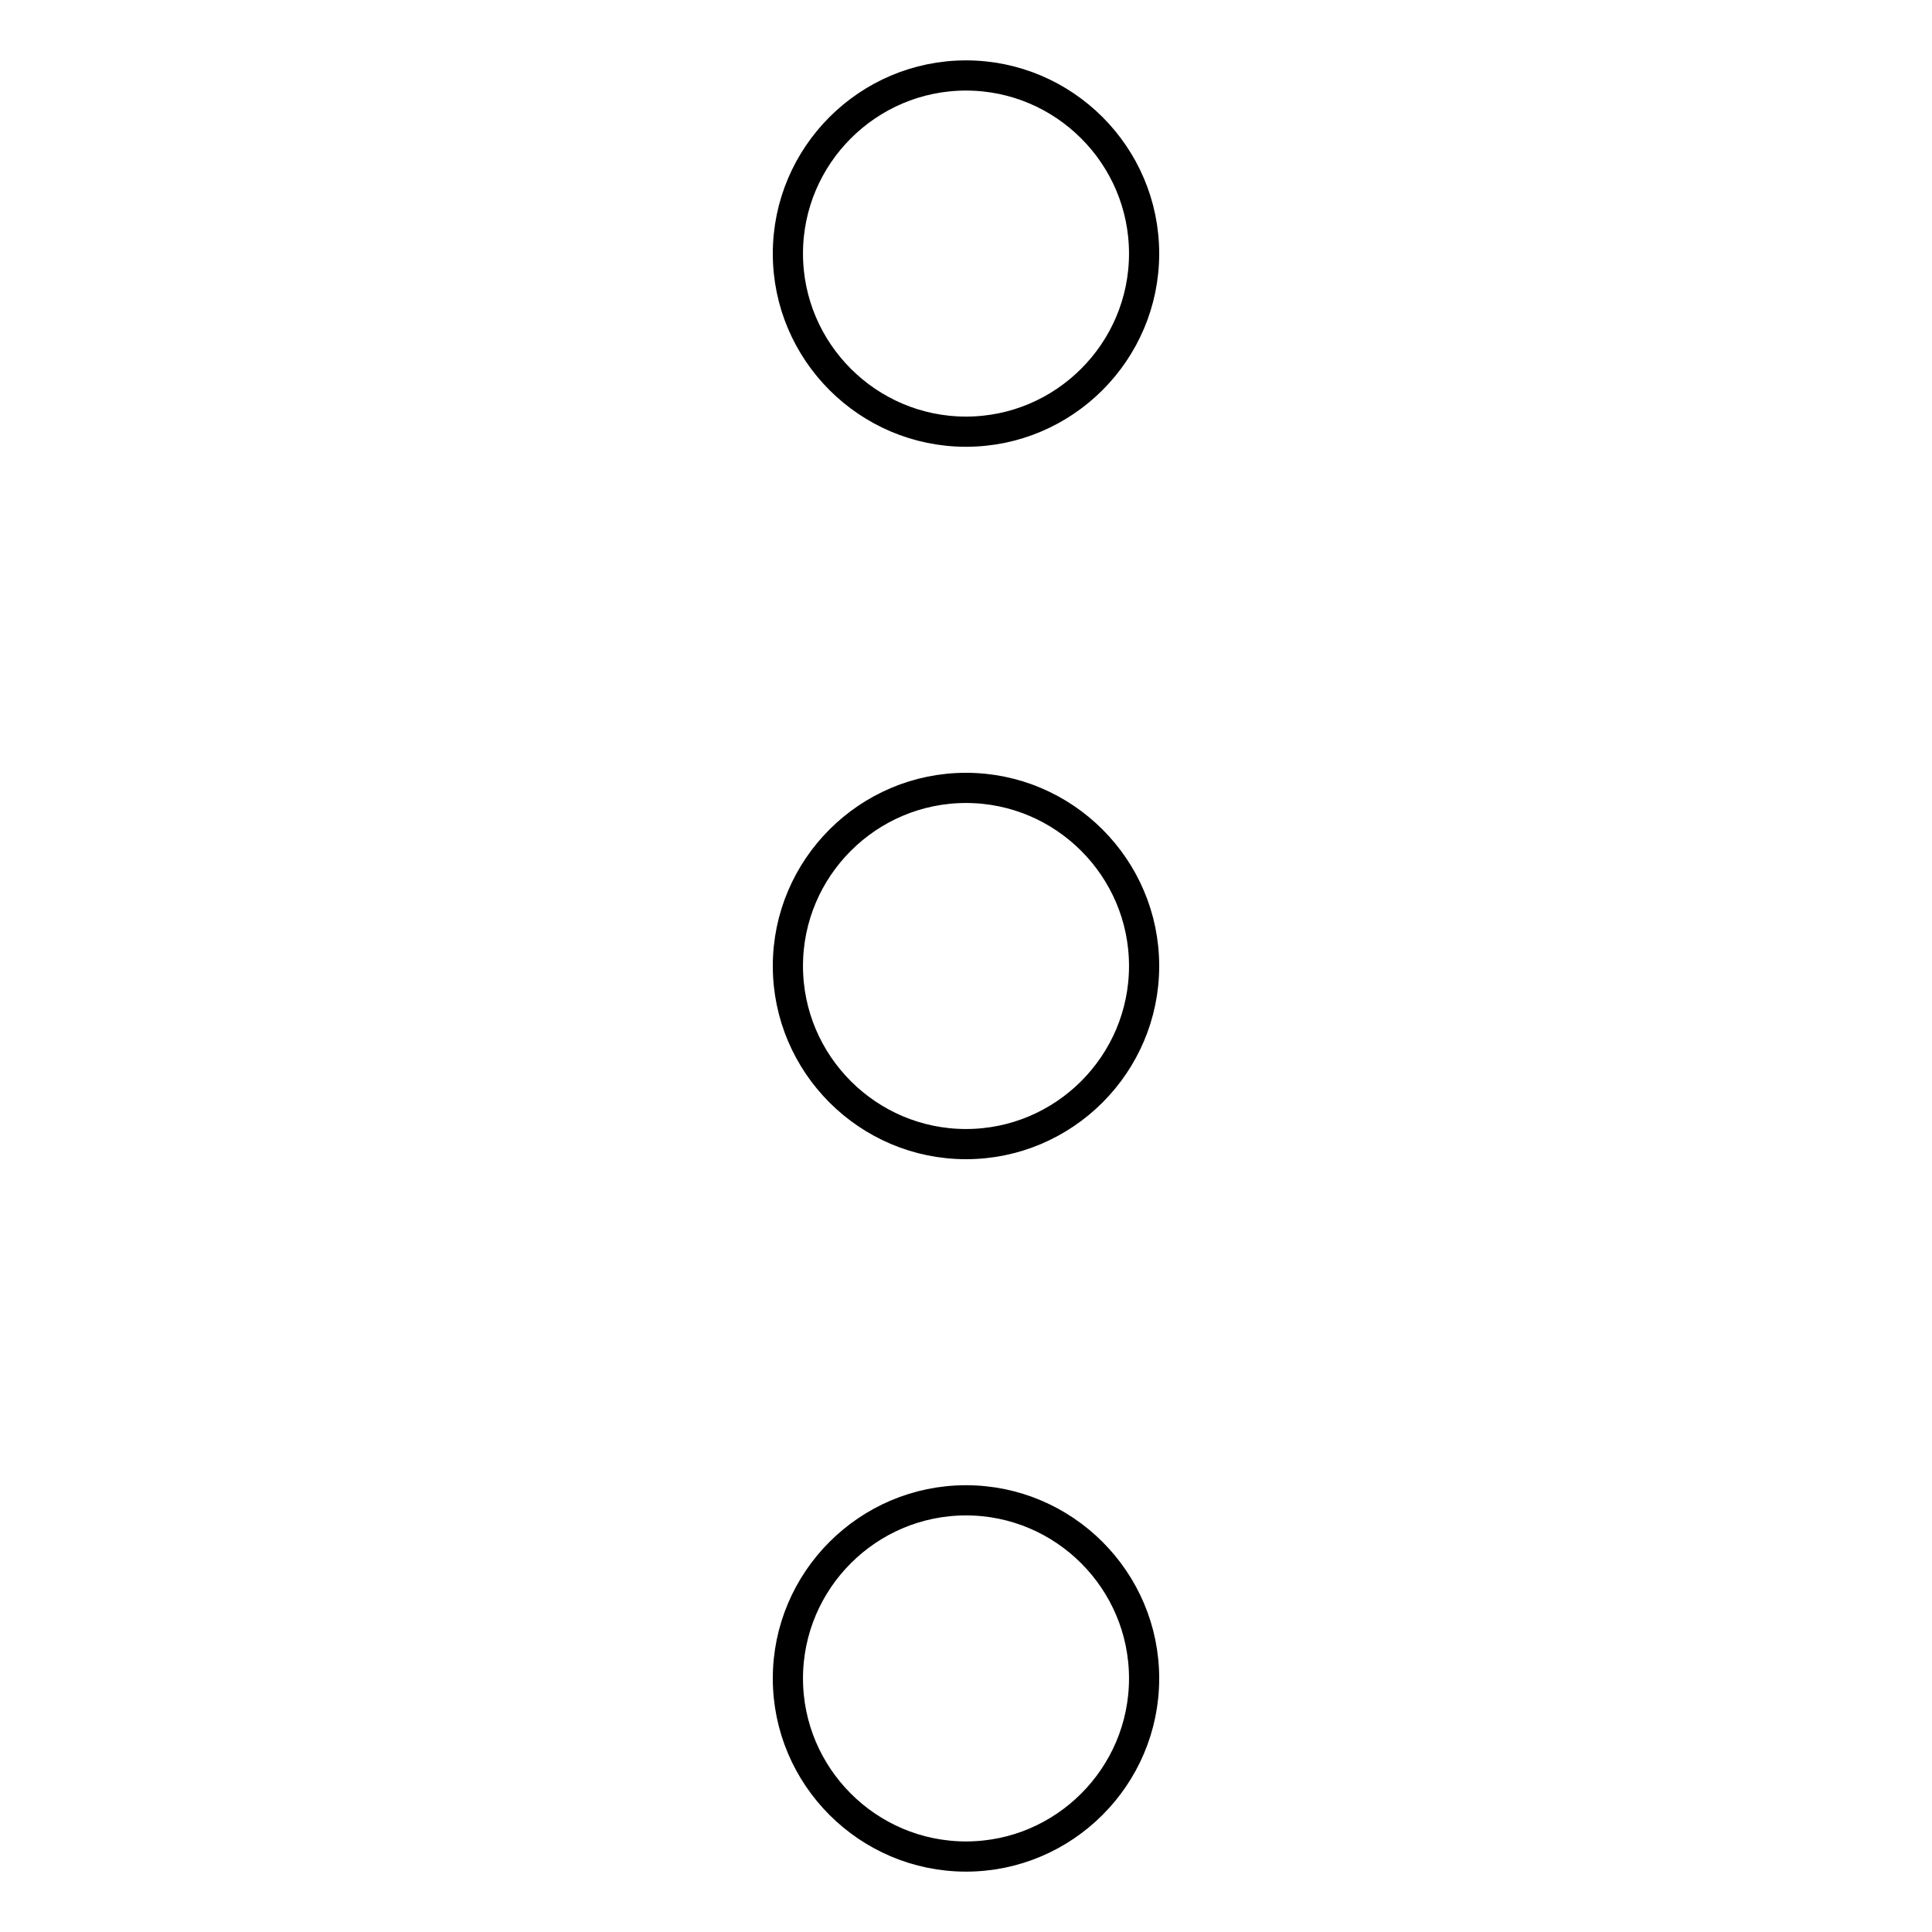 <?xml version="1.0" encoding="utf-8"?>
<!-- Svg Vector Icons : http://www.onlinewebfonts.com/icon -->
<!DOCTYPE svg PUBLIC "-//W3C//DTD SVG 1.1//EN" "http://www.w3.org/Graphics/SVG/1.1/DTD/svg11.dtd">
<svg version="1.1" xmlns="http://www.w3.org/2000/svg" xmlns:xlink="http://www.w3.org/1999/xlink" x="0px" y="0px" viewBox="0 0 256 256" enable-background="new 0 0 256 256" xml:space="preserve">
<g> <path stroke-width="4" fill-opacity="0" stroke="#000000"  d="M104.4,33.6c0,13,10.6,23.6,23.6,23.6c13,0,23.6-10.6,23.6-23.6S141,10,128,10 C115,10,104.4,20.6,104.4,33.6z M104.4,128c0,13,10.6,23.6,23.6,23.6s23.6-10.6,23.6-23.6c0-13-10.6-23.6-23.6-23.6 S104.4,115,104.4,128z M151.6,222.4c0,13-10.6,23.6-23.6,23.6s-23.6-10.6-23.6-23.6c0-13,10.6-23.6,23.6-23.6 S151.6,209.4,151.6,222.4z"/></g>
</svg>